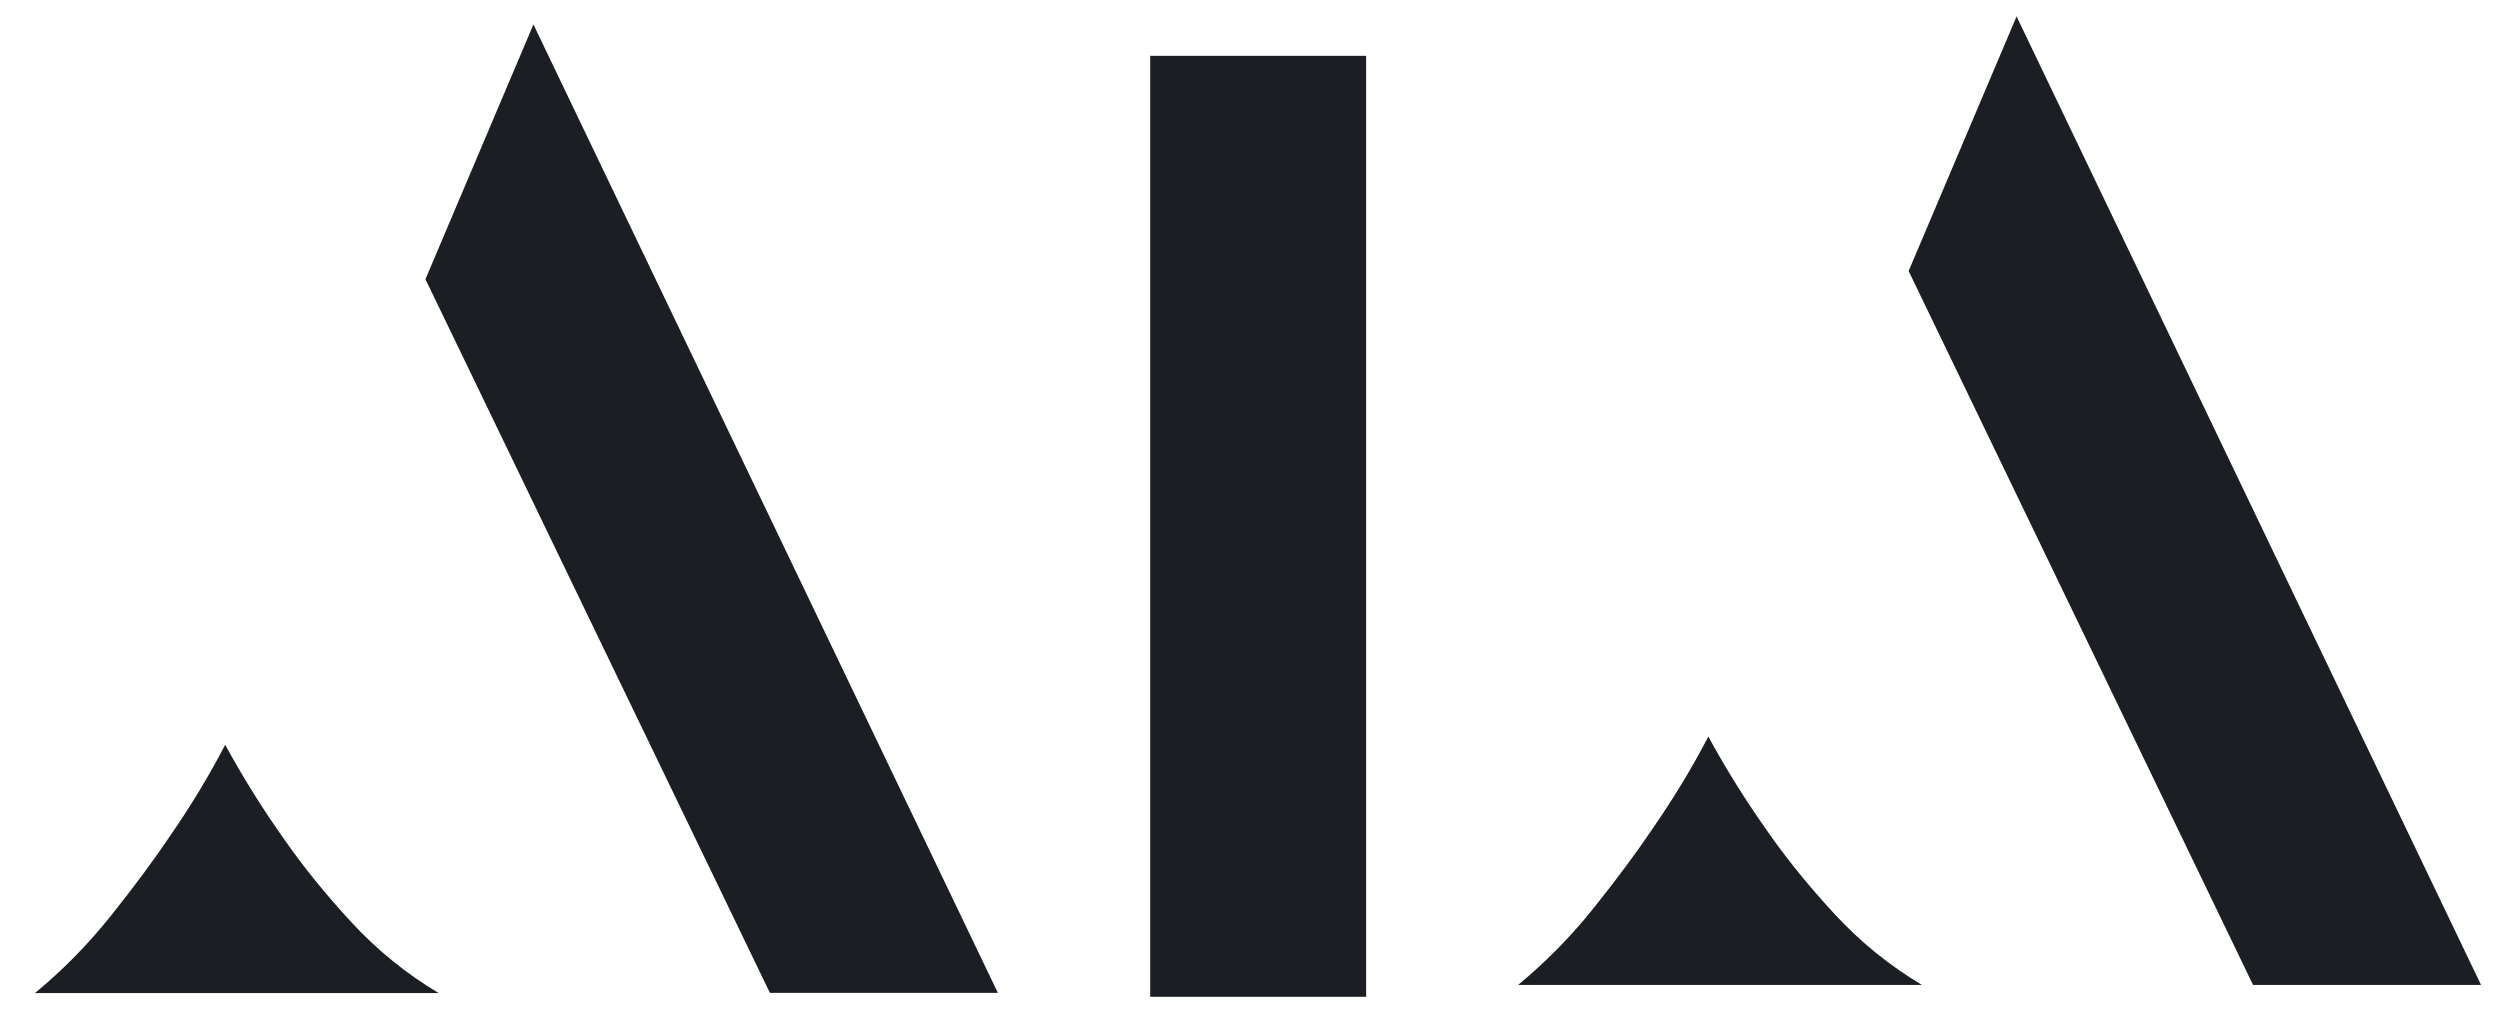 <svg width="51" height="21" viewBox="0 0 51 21" fill="none" xmlns="http://www.w3.org/2000/svg">
<path d="M5.808 17.136C6.188 17.682 6.642 18.243 7.169 18.814C7.697 19.386 8.292 19.866 8.95 20.259H0.713C1.273 19.797 1.79 19.273 2.258 18.687C2.729 18.097 3.137 17.548 3.482 17.035C3.894 16.438 4.267 15.822 4.594 15.193C4.956 15.859 5.361 16.507 5.808 17.136Z" fill="#1B1F24"/>
<path d="M15.706 20.255H20.357L10.882 0.499L8.679 5.696L15.706 20.255Z" fill="#1B1F24"/>
<path d="M36.064 16.969C36.444 17.515 36.898 18.076 37.426 18.647C37.954 19.219 38.548 19.699 39.206 20.092H30.97C31.529 19.63 32.046 19.106 32.514 18.52C32.986 17.93 33.394 17.381 33.739 16.867C34.15 16.27 34.523 15.655 34.85 15.026C35.213 15.692 35.618 16.34 36.064 16.969Z" fill="#1B1F24"/>
<path d="M45.962 20.092H50.613L41.138 0.335L38.936 5.529L45.962 20.092Z" fill="#1B1F24"/>
<path d="M23.464 20.331V1.139H27.869V20.335H23.464V20.331Z" fill="#1B1F24"/>
</svg>

